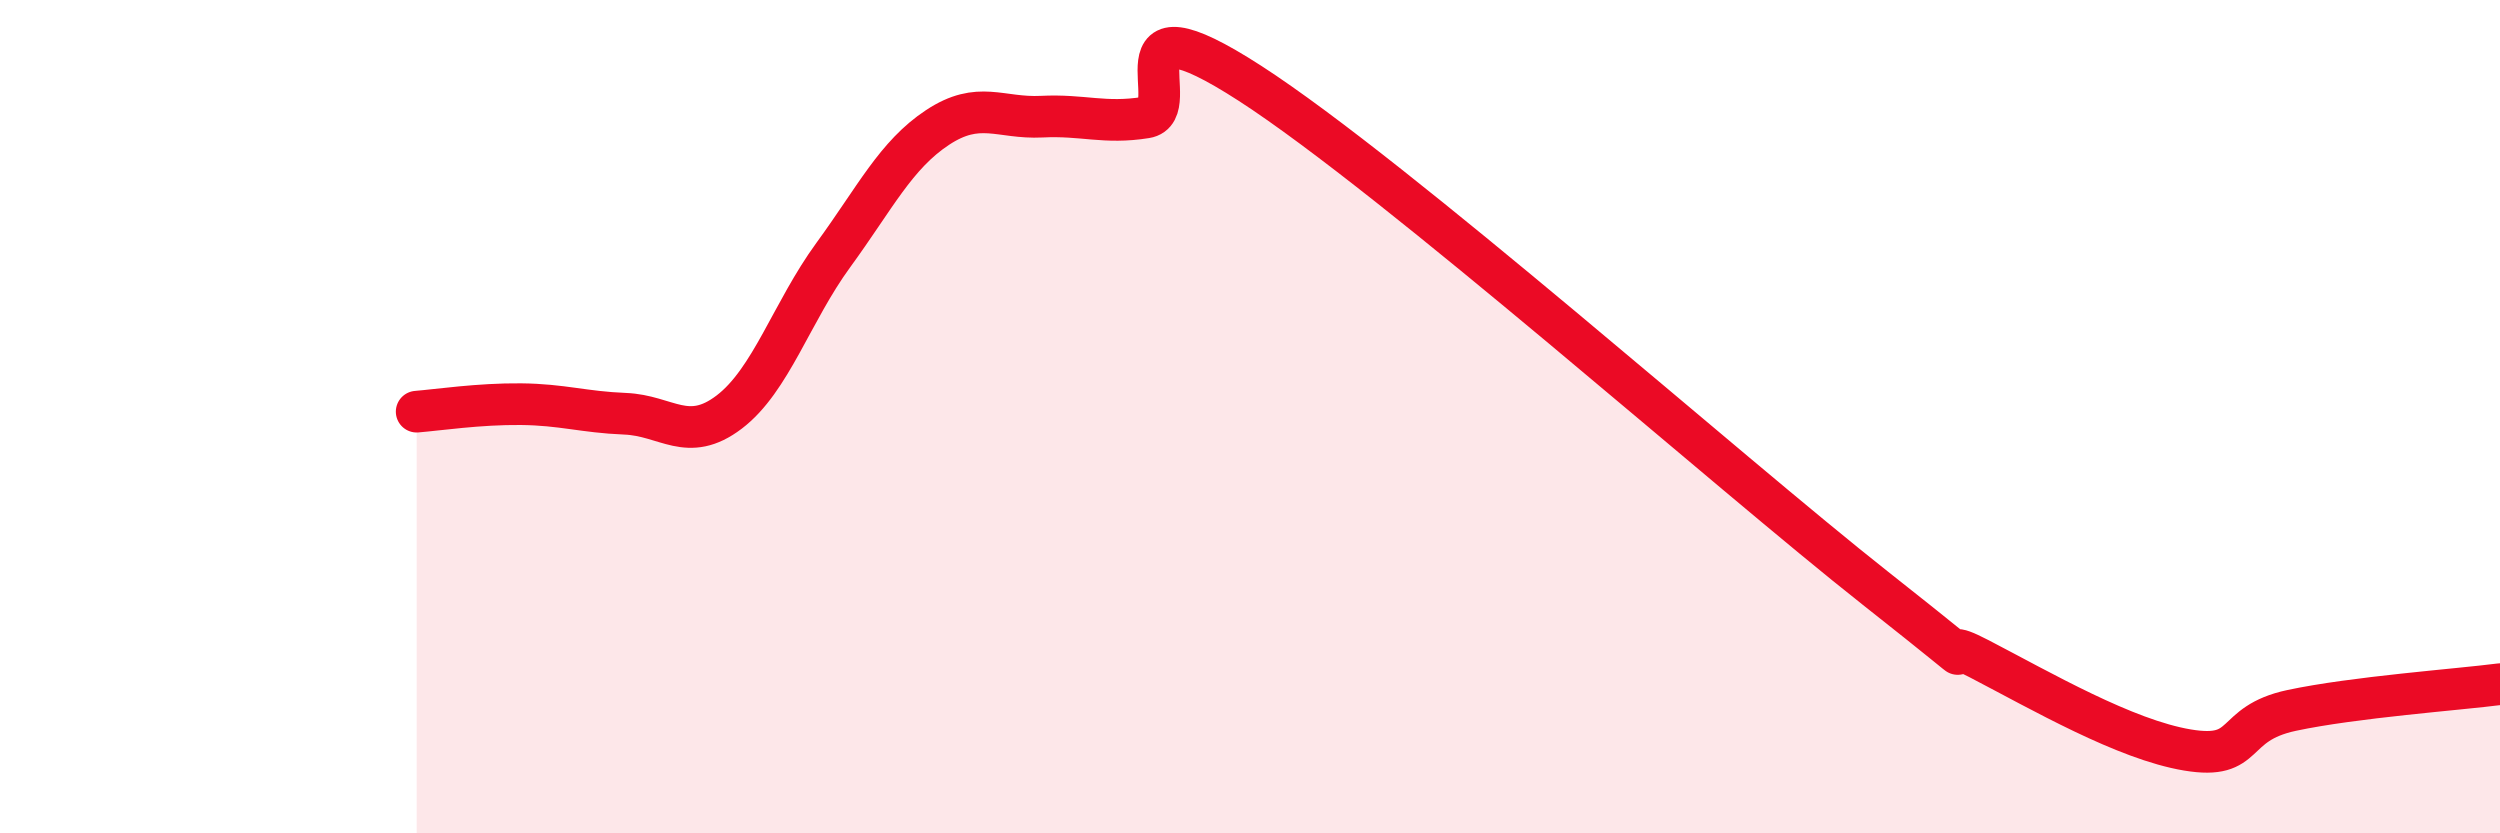 
    <svg width="60" height="20" viewBox="0 0 60 20" xmlns="http://www.w3.org/2000/svg">
      <path
        d="M 10,9.88 C 10.5,9.84 11.5,9.69 12.5,9.7 C 13.5,9.71 14,9.89 15,9.93 C 16,9.97 16.5,10.65 17.5,9.89 C 18.5,9.13 19,7.49 20,6.12 C 21,4.75 21.5,3.72 22.5,3.06 C 23.5,2.4 24,2.85 25,2.8 C 26,2.75 26.5,2.98 27.5,2.82 C 28.5,2.66 26.5,-0.26 30,2 C 33.5,4.26 41.5,11.35 45,14.11 C 48.5,16.87 46,15.03 47.5,15.81 C 49,16.59 51,17.75 52.5,18 C 54,18.25 53.5,17.37 55,17.05 C 56.5,16.73 59,16.55 60,16.42L60 20L10 20Z"
        fill="#EB0A25"
        opacity="0.1"
        stroke-linecap="round"
        stroke-linejoin="round"
      />
      <path
        d="M 10,9.88 C 10.5,9.84 11.5,9.69 12.5,9.7 C 13.5,9.71 14,9.89 15,9.93 C 16,9.97 16.5,10.65 17.5,9.89 C 18.5,9.13 19,7.49 20,6.12 C 21,4.75 21.5,3.72 22.5,3.06 C 23.5,2.4 24,2.85 25,2.8 C 26,2.75 26.5,2.98 27.5,2.82 C 28.5,2.66 26.5,-0.26 30,2 C 33.5,4.26 41.5,11.35 45,14.11 C 48.5,16.87 46,15.03 47.5,15.81 C 49,16.59 51,17.75 52.5,18 C 54,18.25 53.5,17.37 55,17.05 C 56.5,16.73 59,16.55 60,16.42"
        stroke="#EB0A25"
        stroke-width="1"
        fill="none"
        stroke-linecap="round"
        stroke-linejoin="round"
      />
    </svg>
  